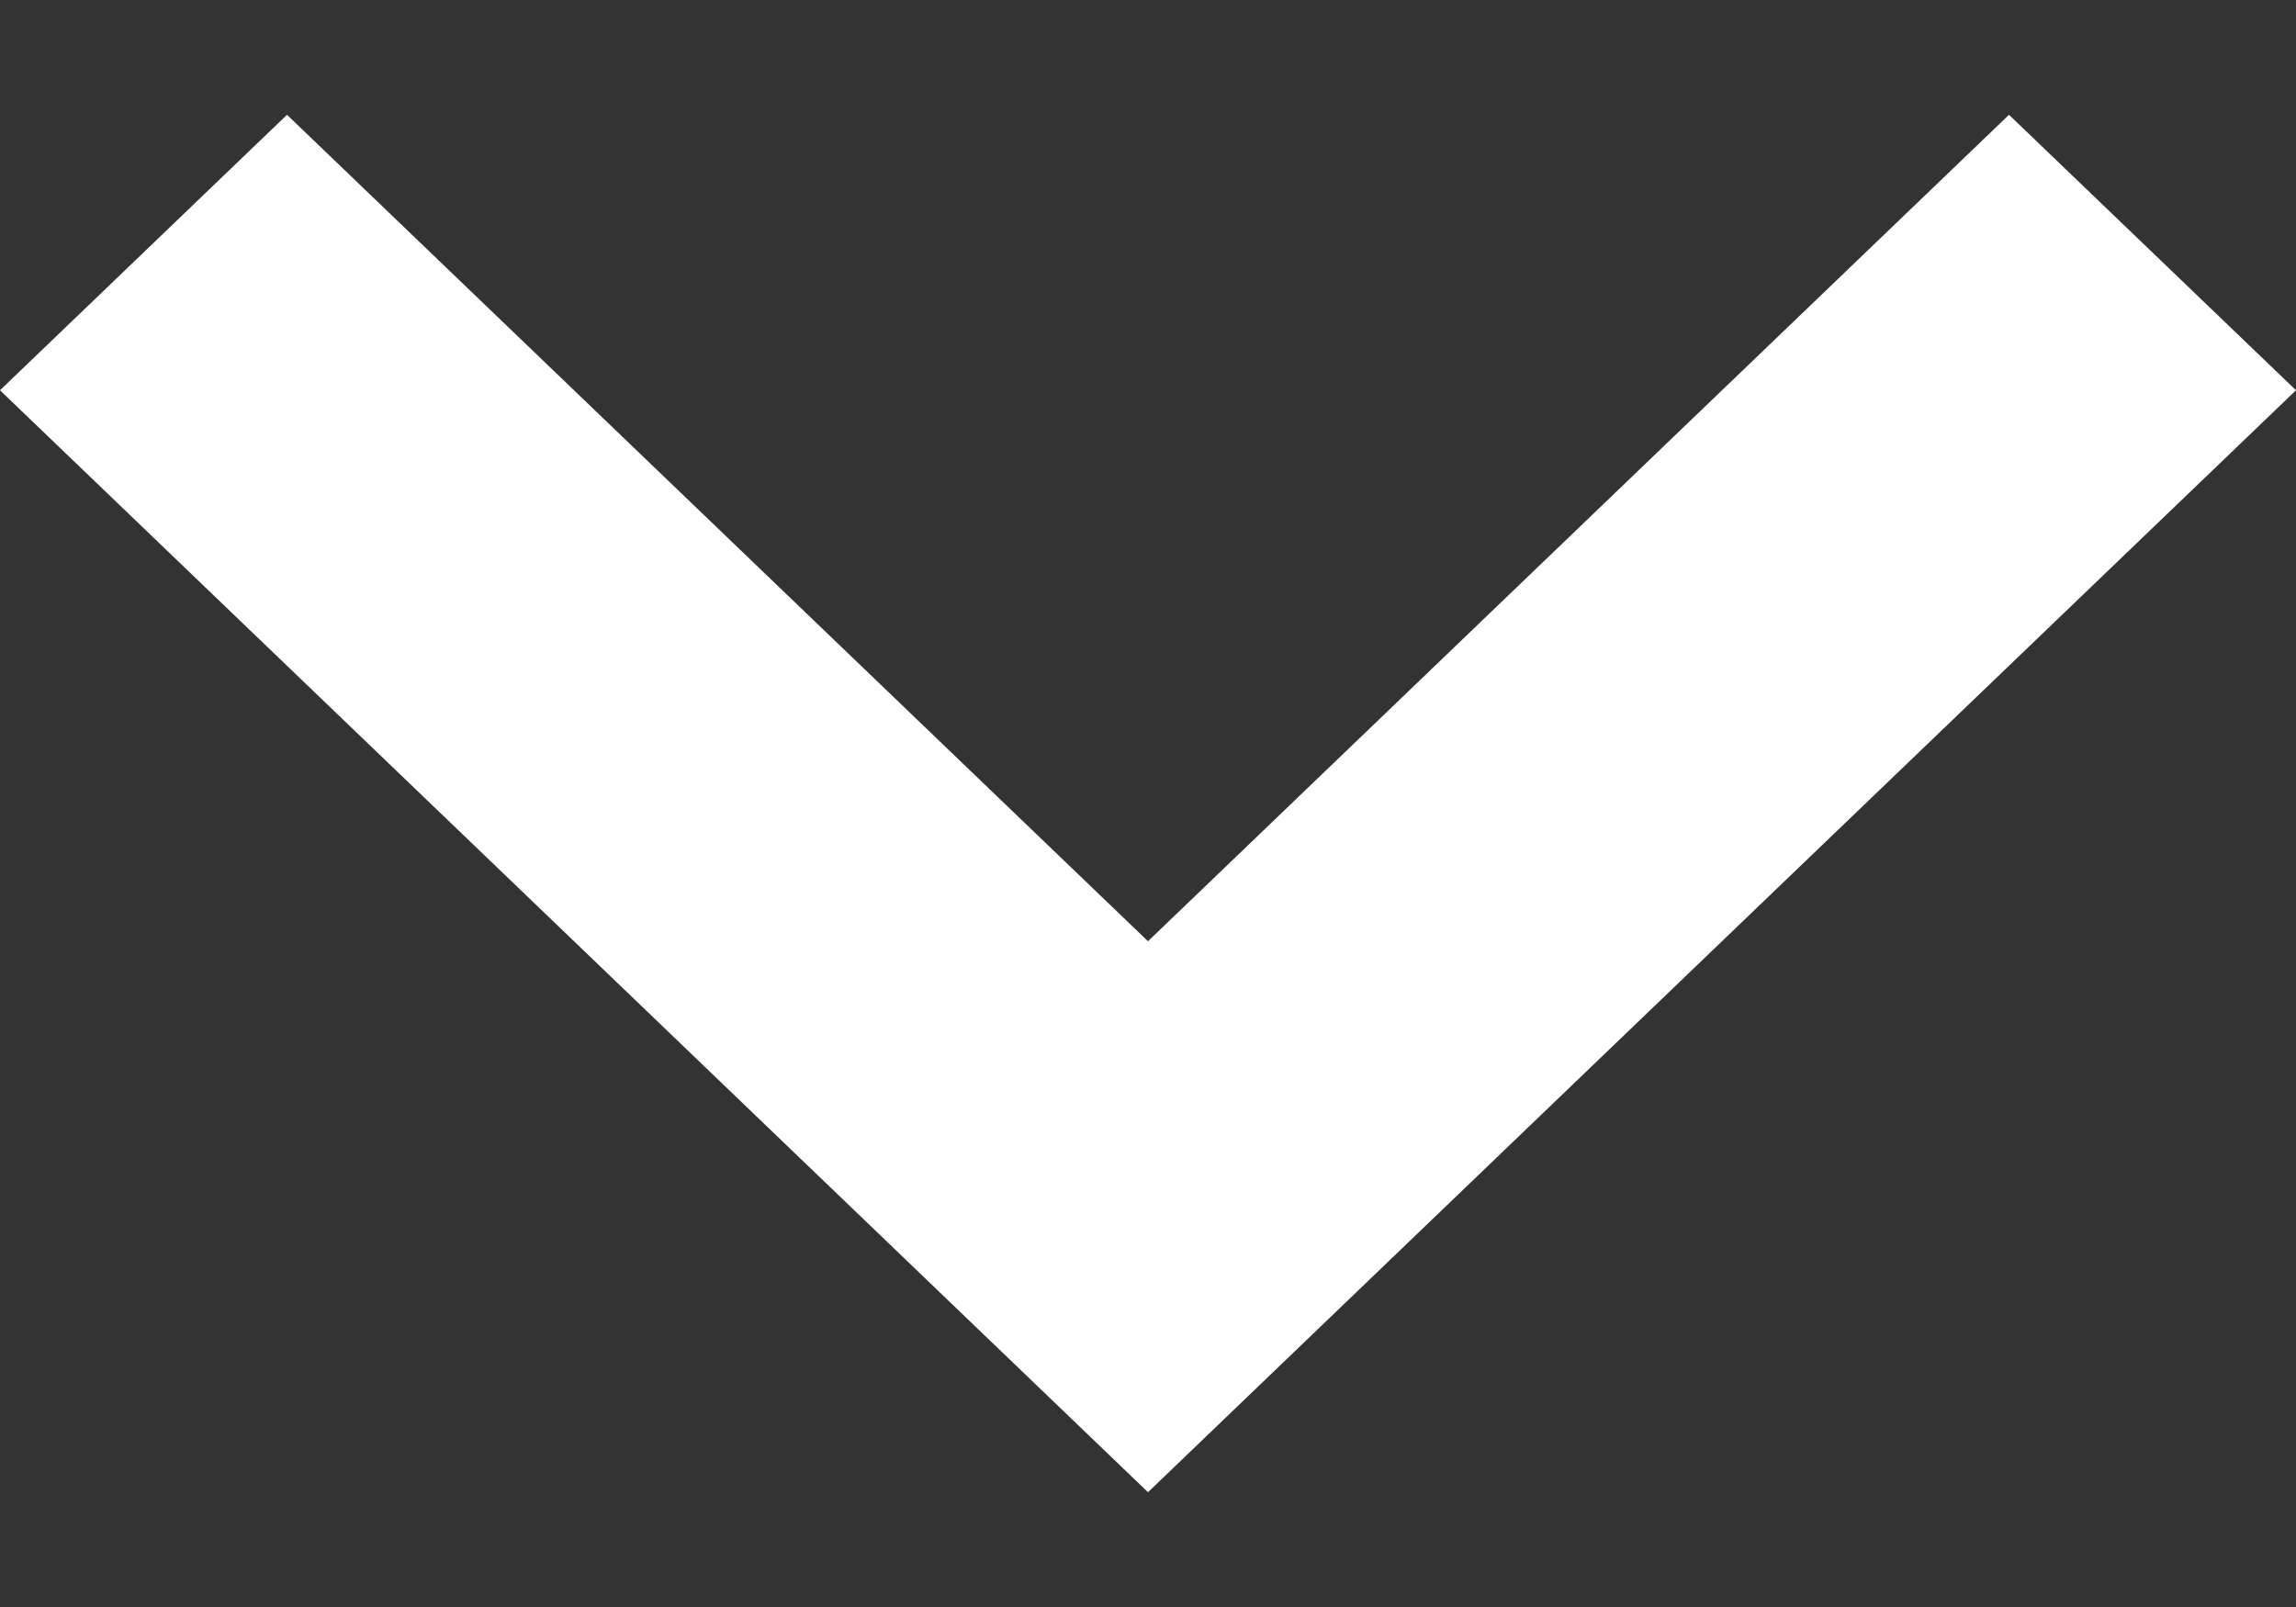 <svg xmlns="http://www.w3.org/2000/svg" width="10" height="7" viewBox="0 0 10 7" fill="none"><rect x="0" y="0" width="10" height="7" fill="#333333" stroke="none"/><path fill-rule="evenodd" clip-rule="evenodd" d="M1.25 0.5L5 4.1L8.75 0.5L10 1.7L5 6.5L0 1.7L1.25 0.5Z" fill="white"></path></svg>
